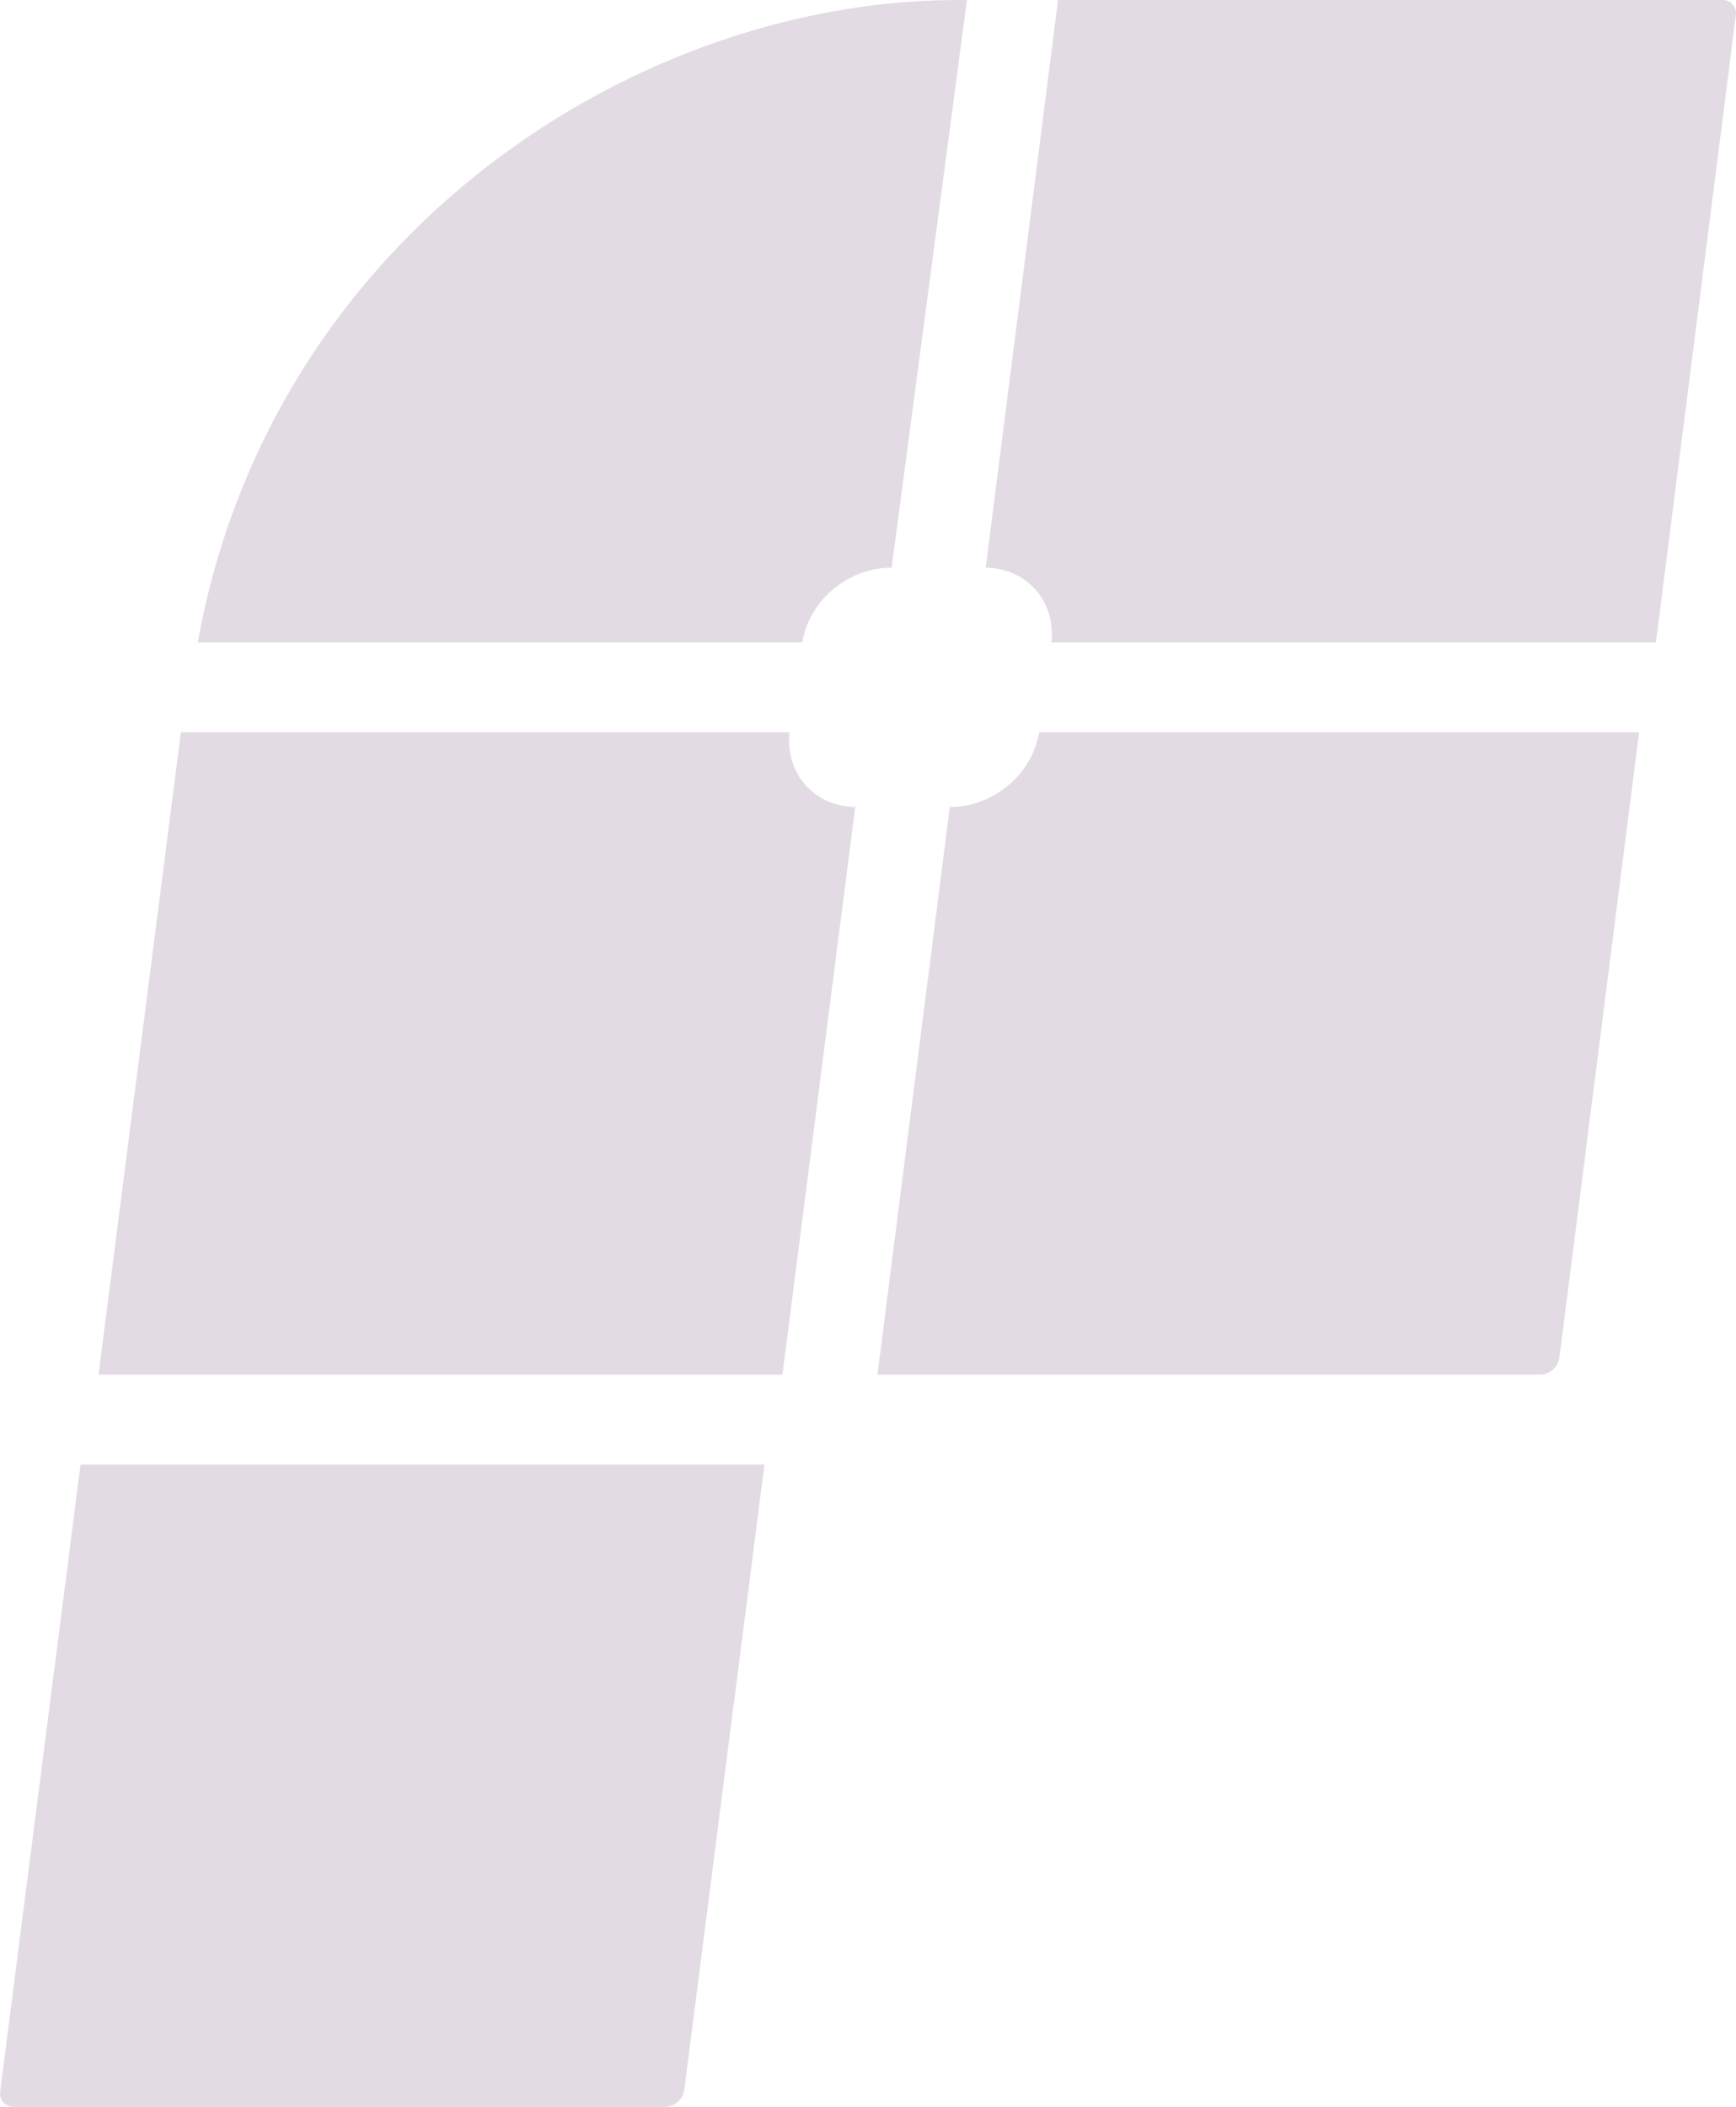 <?xml version="1.0" encoding="UTF-8" standalone="no"?>
<!-- Created with Inkscape (http://www.inkscape.org/) -->

<svg
   width="148.744mm"
   height="180.446mm"
   viewBox="0 0 148.744 180.446"
   version="1.1"
   id="svg1042"
   inkscape:version="1.2 (dc2aedaf03, 2022-05-15)"
   sodipodi:docname="fpm-logo-light.svg"
   xmlns:inkscape="http://www.inkscape.org/namespaces/inkscape"
   xmlns:sodipodi="http://sodipodi.sourceforge.net/DTD/sodipodi-0.dtd"
   xmlns="http://www.w3.org/2000/svg"
   xmlns:svg="http://www.w3.org/2000/svg">
  <sodipodi:namedview
     id="namedview1044"
     pagecolor="#ffffff"
     bordercolor="#666666"
     borderopacity="1.0"
     inkscape:pageshadow="2"
     inkscape:pageopacity="0.0"
     inkscape:pagecheckerboard="0"
     inkscape:document-units="mm"
     showgrid="false"
     inkscape:zoom="0.87081512"
     inkscape:cx="123.44756"
     inkscape:cy="371.49102"
     inkscape:window-width="1920"
     inkscape:window-height="1020"
     inkscape:window-x="0"
     inkscape:window-y="32"
     inkscape:window-maximized="1"
     inkscape:current-layer="layer1"
     inkscape:showpageshadow="2"
     inkscape:deskcolor="#d1d1d1" />
  <defs
     id="defs1039" />
  <g
     inkscape:label="Layer 1"
     inkscape:groupmode="layer"
     id="layer1"
     transform="translate(235.047,39.425)">
    <path
       d="m -228.145,86.008 h 58.598 l -6.866,53.532 c -0.108,0.846 -0.829,1.48 -1.682,1.48 h -55.821 c -0.681,0 -1.207,-0.598 -1.121,-1.273 z"
       fill="#4d41b1"
       id="path18"
       style="fill:#e2dbe3;fill-opacity:1;stroke-width:0.265" />
    <path
       d="m -167.388,23.294 h -52.16 l -7.056,55.012 h 58.598 l 6.236,-48.618 c -3.515,-0.041 -6.025,-2.888 -5.618,-6.394 z"
       fill="#4d41b1"
       id="path20"
       style="fill:#e2dbe3;fill-opacity:1;stroke-width:0.265" />
    <path
       d="m -94.607,23.294 h -51.399 c -0.737,4.08 -4.414,6.436 -7.66,6.394 l -6.198,48.618 h 56.751 c 0.854,0 1.574,-0.634 1.682,-1.481 z"
       fill="#4d41b1"
       id="path22"
       style="fill:#e2dbe3;fill-opacity:1;stroke-width:0.265" />
    <path
       fill-rule="evenodd"
       clip-rule="evenodd"
       d="m -152.199,-39.421 c -27.927,-0.356 -59.568,19.906 -65.902,55.012 h 51.79 c 0.737,-4.08 4.414,-6.435 7.66,-6.394 z m 7.808,-0.003 h 56.957 c 0.681,0 1.208,0.598 1.122,1.274 l -6.851,53.739 -51.804,-2.65e-4 c 0.407,-3.508 -2.105,-6.356 -5.622,-6.394 z"
       fill="#4d41b1"
       id="path24"
       style="fill:#e2dbe3;fill-opacity:1;stroke-width:0.265" />
  </g>
</svg>
